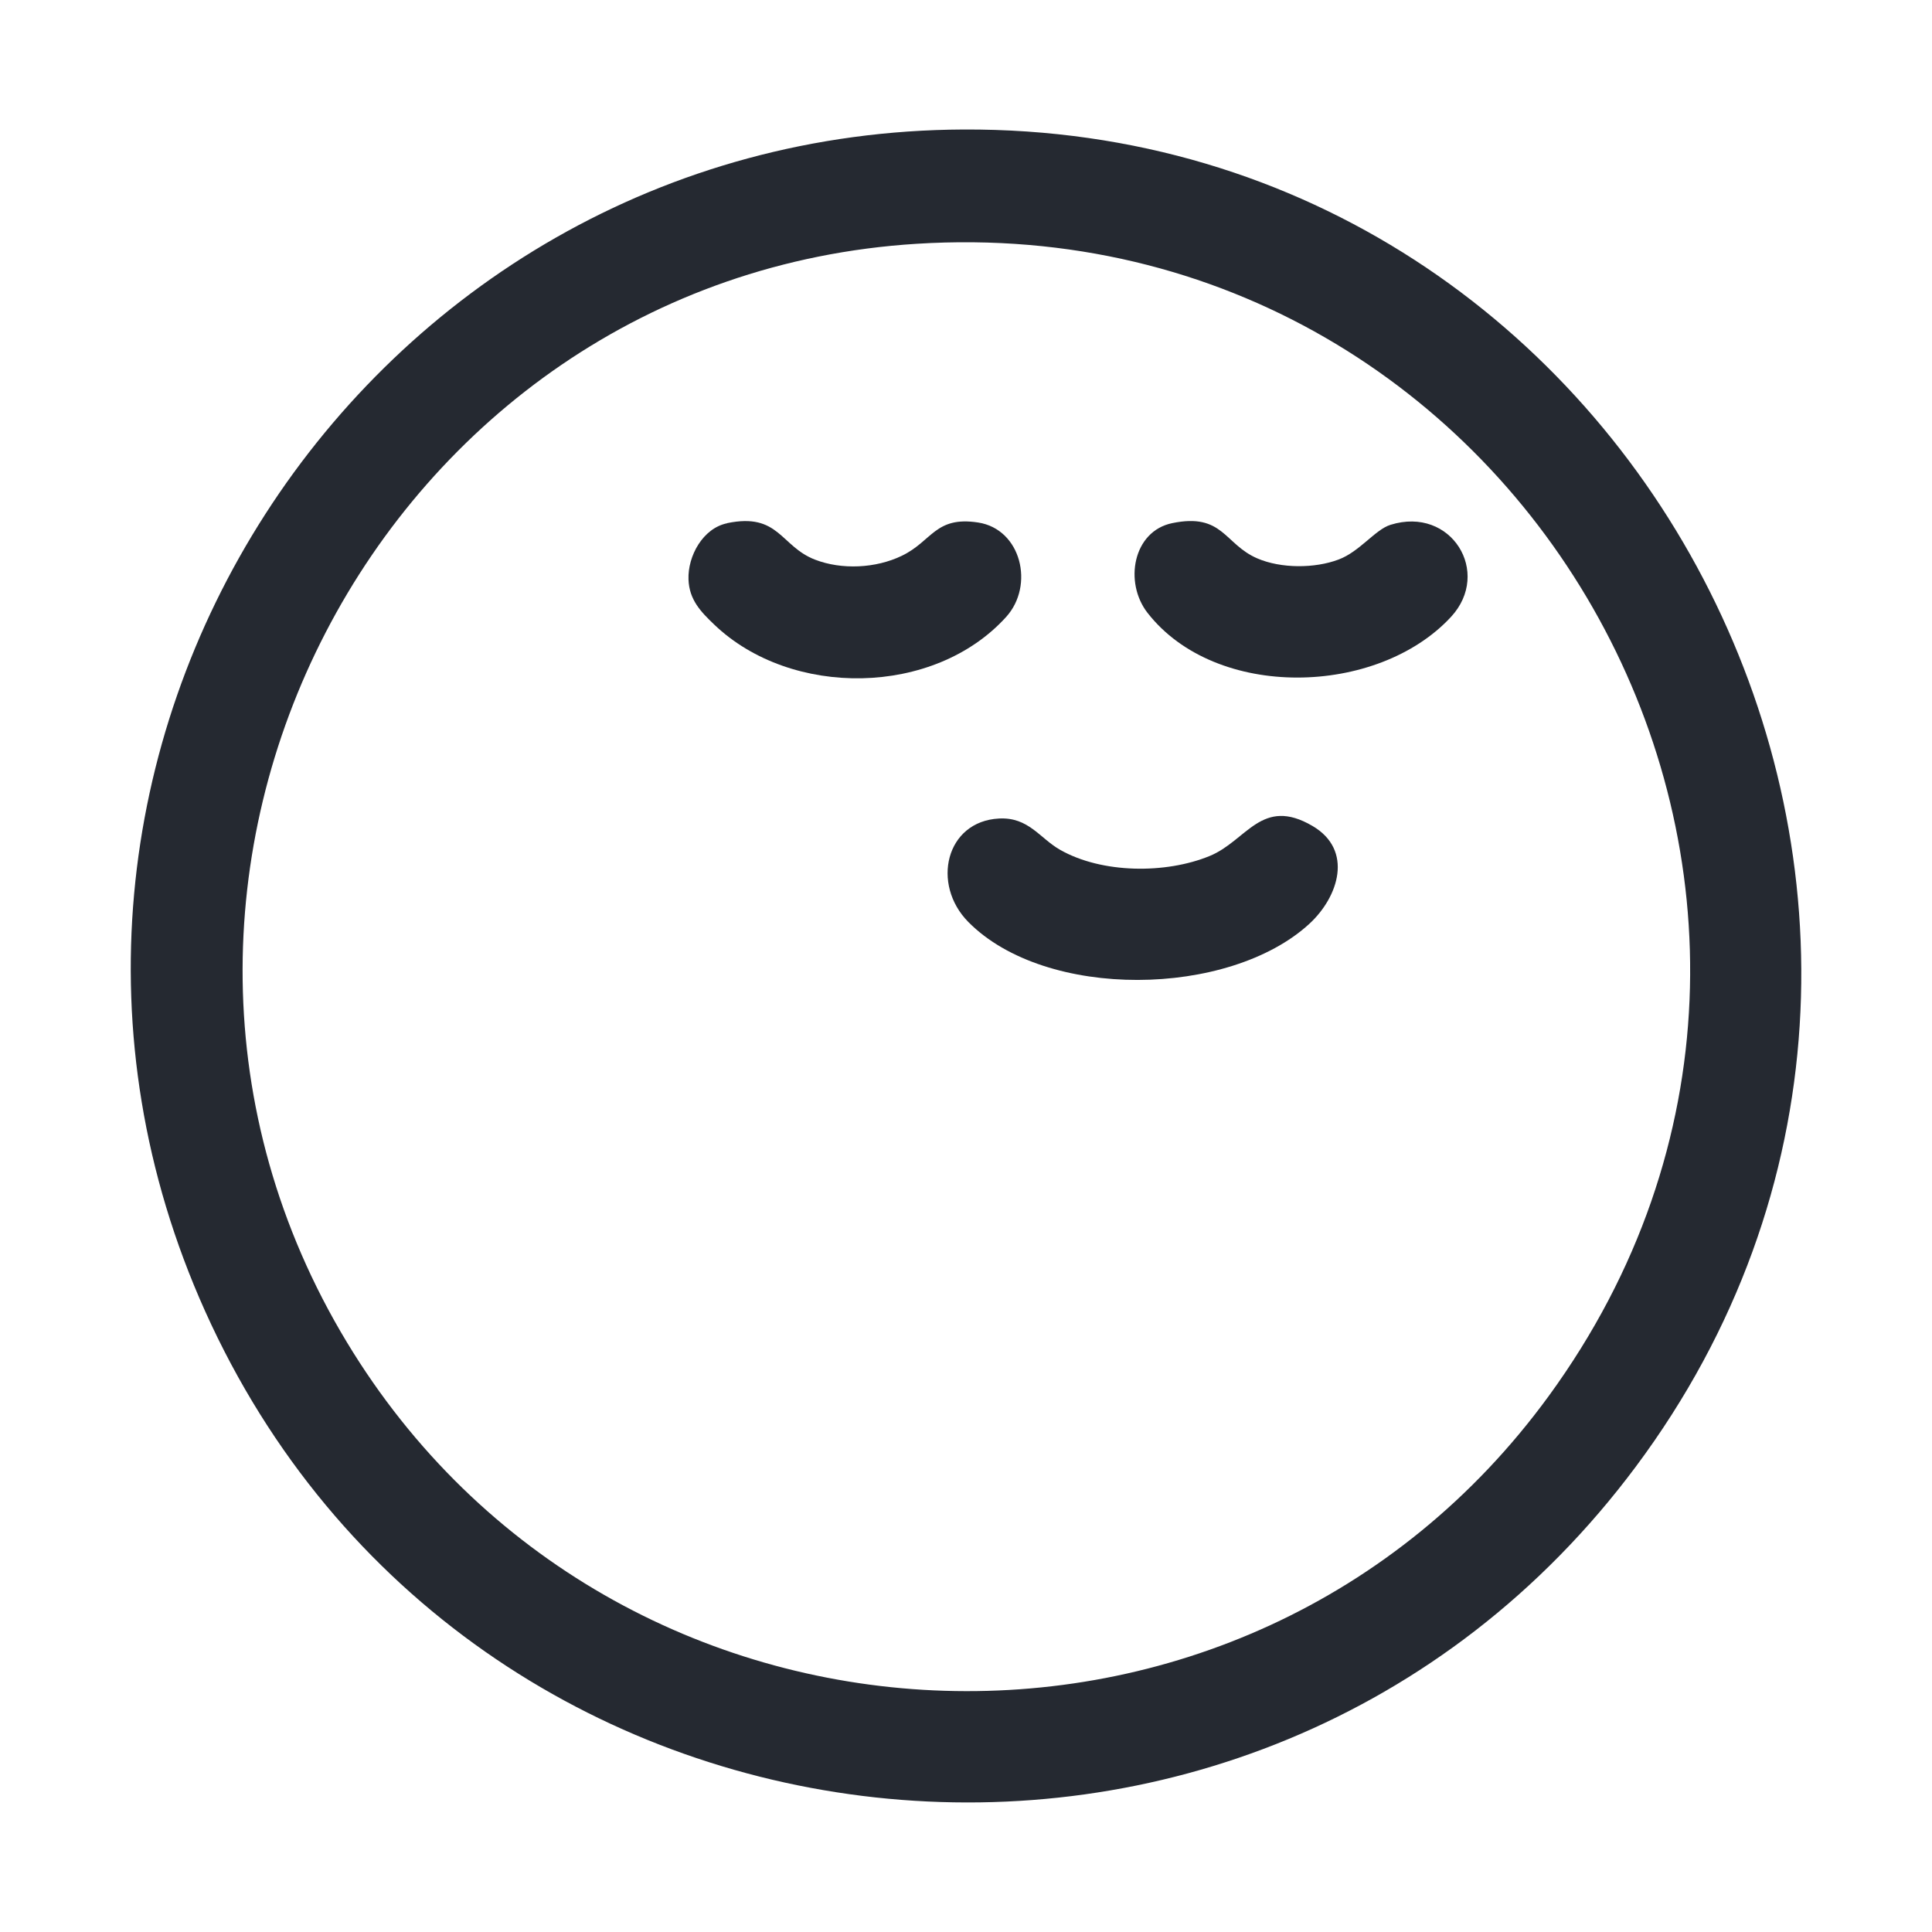 <?xml version="1.0" encoding="UTF-8"?>
<svg id="Layer_1" xmlns="http://www.w3.org/2000/svg" version="1.1" viewBox="0 0 184.25 184.25">
  <!-- Generator: Adobe Illustrator 29.5.1, SVG Export Plug-In . SVG Version: 2.1.0 Build 141)  -->
  <defs>
    <style>
      .st0 {
        fill: #252931;
      }
    </style>
  </defs>
  <g id="LOevCf.tif">
    <g>
      <path class="st0" d="M91.9,12.35c65.18-.28,103.17,75.15,64.09,127.54-36.28,48.64-111.6,40.38-136.43-14.85C-4.12,72.37,34.43,12.6,91.9,12.35ZM87.4,23.25c-51.2,3.21-80.94,60.7-54.31,104.77,25.37,41.97,85.66,44.83,114.62,5.1,34.65-47.53-1.84-113.54-60.31-109.87Z"/>
      <path class="st0" d="M95.27,78.06c2.83-.15,3.88,1.88,5.84,2.99,3.98,2.26,10.06,2.31,14.26.58,3.53-1.45,4.95-5.7,9.8-2.86,3.92,2.3,2.5,6.76-.31,9.34-7.66,7.02-25.12,7.29-32.51-.18-3.56-3.6-2.16-9.6,2.92-9.87Z"/>
      <path class="st0" d="M69.35,49.89c4.95-1.02,5.07,2.2,8.37,3.48,2.56.99,5.8.83,8.27-.36,2.91-1.39,3.18-3.81,7.29-3.18s5.4,6,2.67,9.01c-6.88,7.6-20.49,7.74-27.82.74-1.31-1.25-2.4-2.38-2.47-4.32-.08-2.24,1.38-4.89,3.69-5.36h0Z"/>
      <path class="st0" d="M111.79,49.89c4.85-1,4.96,2,8.11,3.36,2.27.98,5.49.97,7.76.11,2.01-.75,3.49-2.86,4.95-3.31,5.8-1.81,9.68,4.55,5.77,8.78-7.01,7.58-22.42,7.98-28.94-.38-2.27-2.91-1.39-7.79,2.35-8.56Z"/>
    </g>
  </g>
</svg>